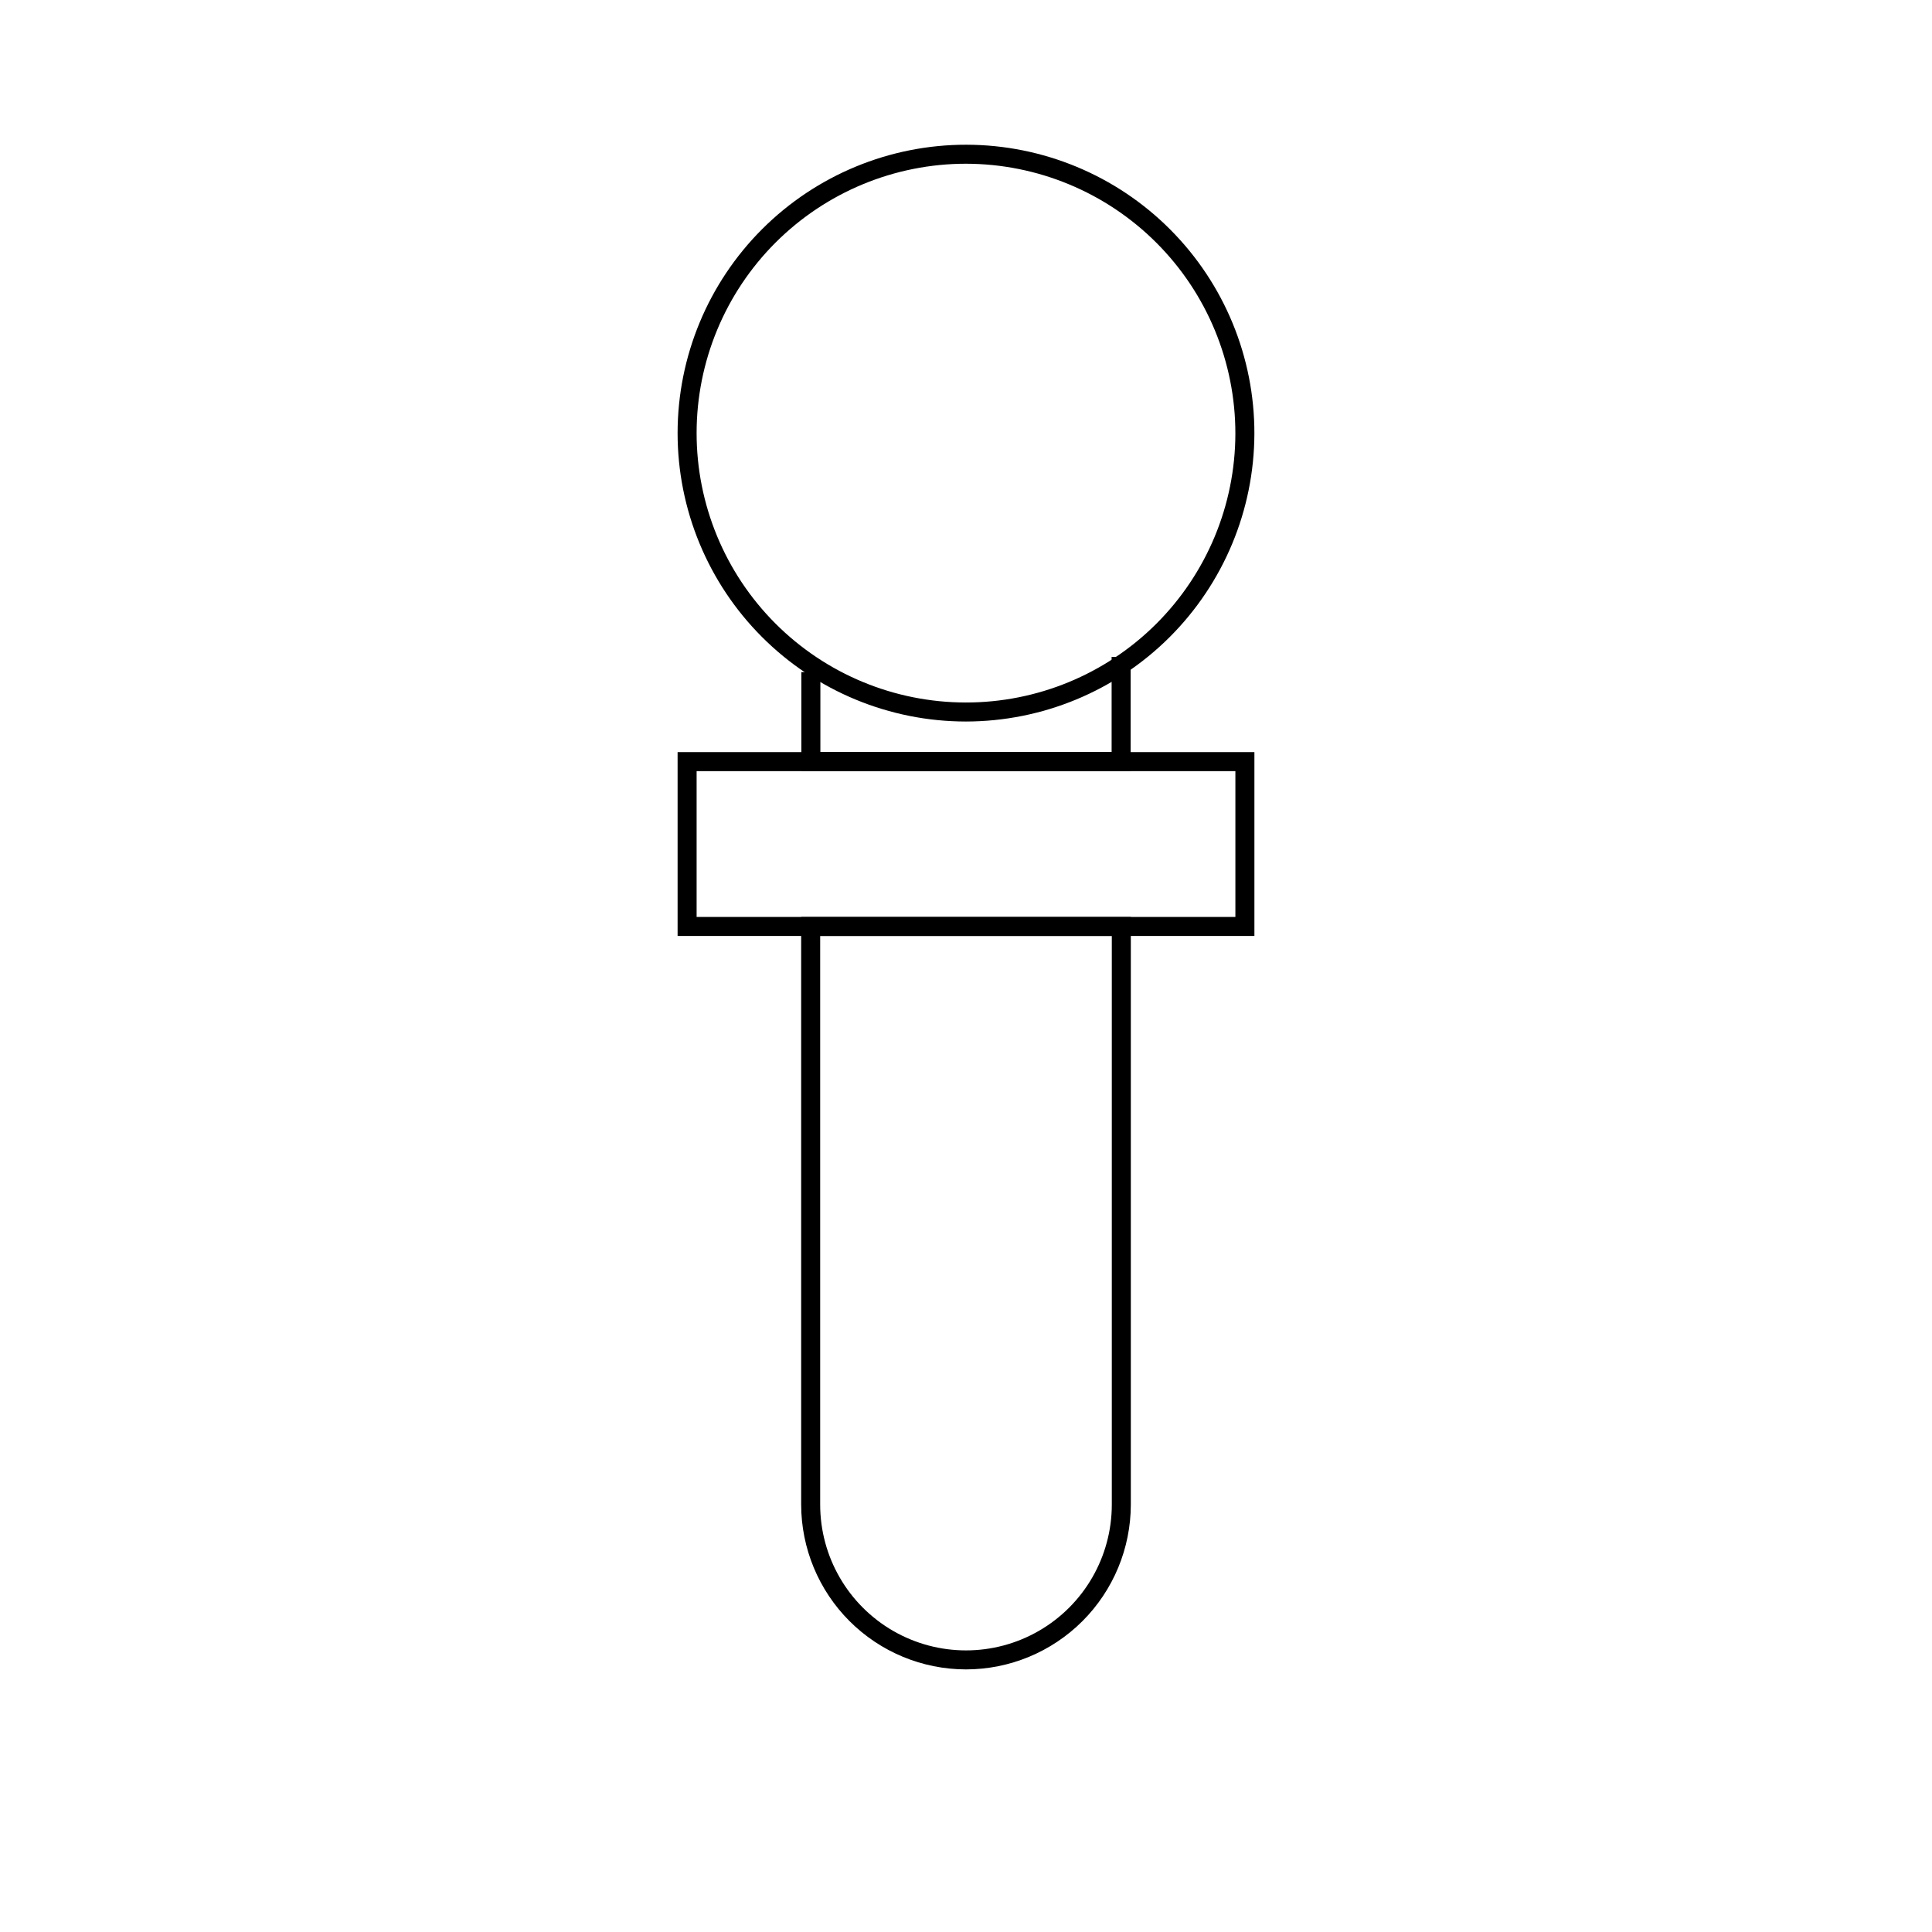 <?xml version="1.0" encoding="UTF-8"?>
<!-- Uploaded to: SVG Repo, www.svgrepo.com, Generator: SVG Repo Mixer Tools -->
<svg fill="#000000" width="800px" height="800px" version="1.1" viewBox="144 144 512 512" xmlns="http://www.w3.org/2000/svg">
 <g>
  <path d="m400 335.21c-20.281 0-39.727-8.059-54.062-22.402-14.332-14.344-22.379-33.797-22.367-54.074 0.016-20.277 8.086-39.723 22.438-54.047 14.355-14.324 33.812-22.359 54.09-22.332 20.281 0.027 39.719 8.113 54.031 22.477 14.316 14.363 22.336 33.824 22.297 54.105-0.066 20.234-8.145 39.621-22.469 53.914-14.32 14.293-33.723 22.336-53.957 22.359zm0-147.82c-18.926 0-37.078 7.516-50.465 20.891-13.387 13.379-20.914 31.523-20.926 50.449-0.016 18.926 7.488 37.082 20.855 50.477 13.367 13.398 31.508 20.938 50.434 20.965 18.926 0.023 37.086-7.465 50.492-20.82 13.406-13.359 20.957-31.496 20.996-50.418 0.016-18.953-7.496-37.137-20.883-50.551-13.387-13.414-31.555-20.965-50.504-20.992z"/>
  <path d="m443.63 348.36h-87.262v-26.25h5.039v21.211h77.184v-25.242h5.039z"/>
  <path d="m476.43 392.04h-152.86v-48.719h152.86zm-147.82-5.039h142.78v-38.641h-142.78z"/>
  <path d="m400 586.41c-11.582-0.012-22.684-4.617-30.875-12.805-8.188-8.191-12.793-19.293-12.809-30.875v-155.73h87.363v155.73c-0.016 11.582-4.621 22.684-12.809 30.875-8.188 8.188-19.293 12.793-30.871 12.805zm-38.645-194.37v150.69c0 13.809 7.367 26.562 19.32 33.465 11.957 6.902 26.688 6.902 38.645 0 11.957-6.902 19.32-19.656 19.32-33.465v-150.69z"/>
 </g>
</svg>